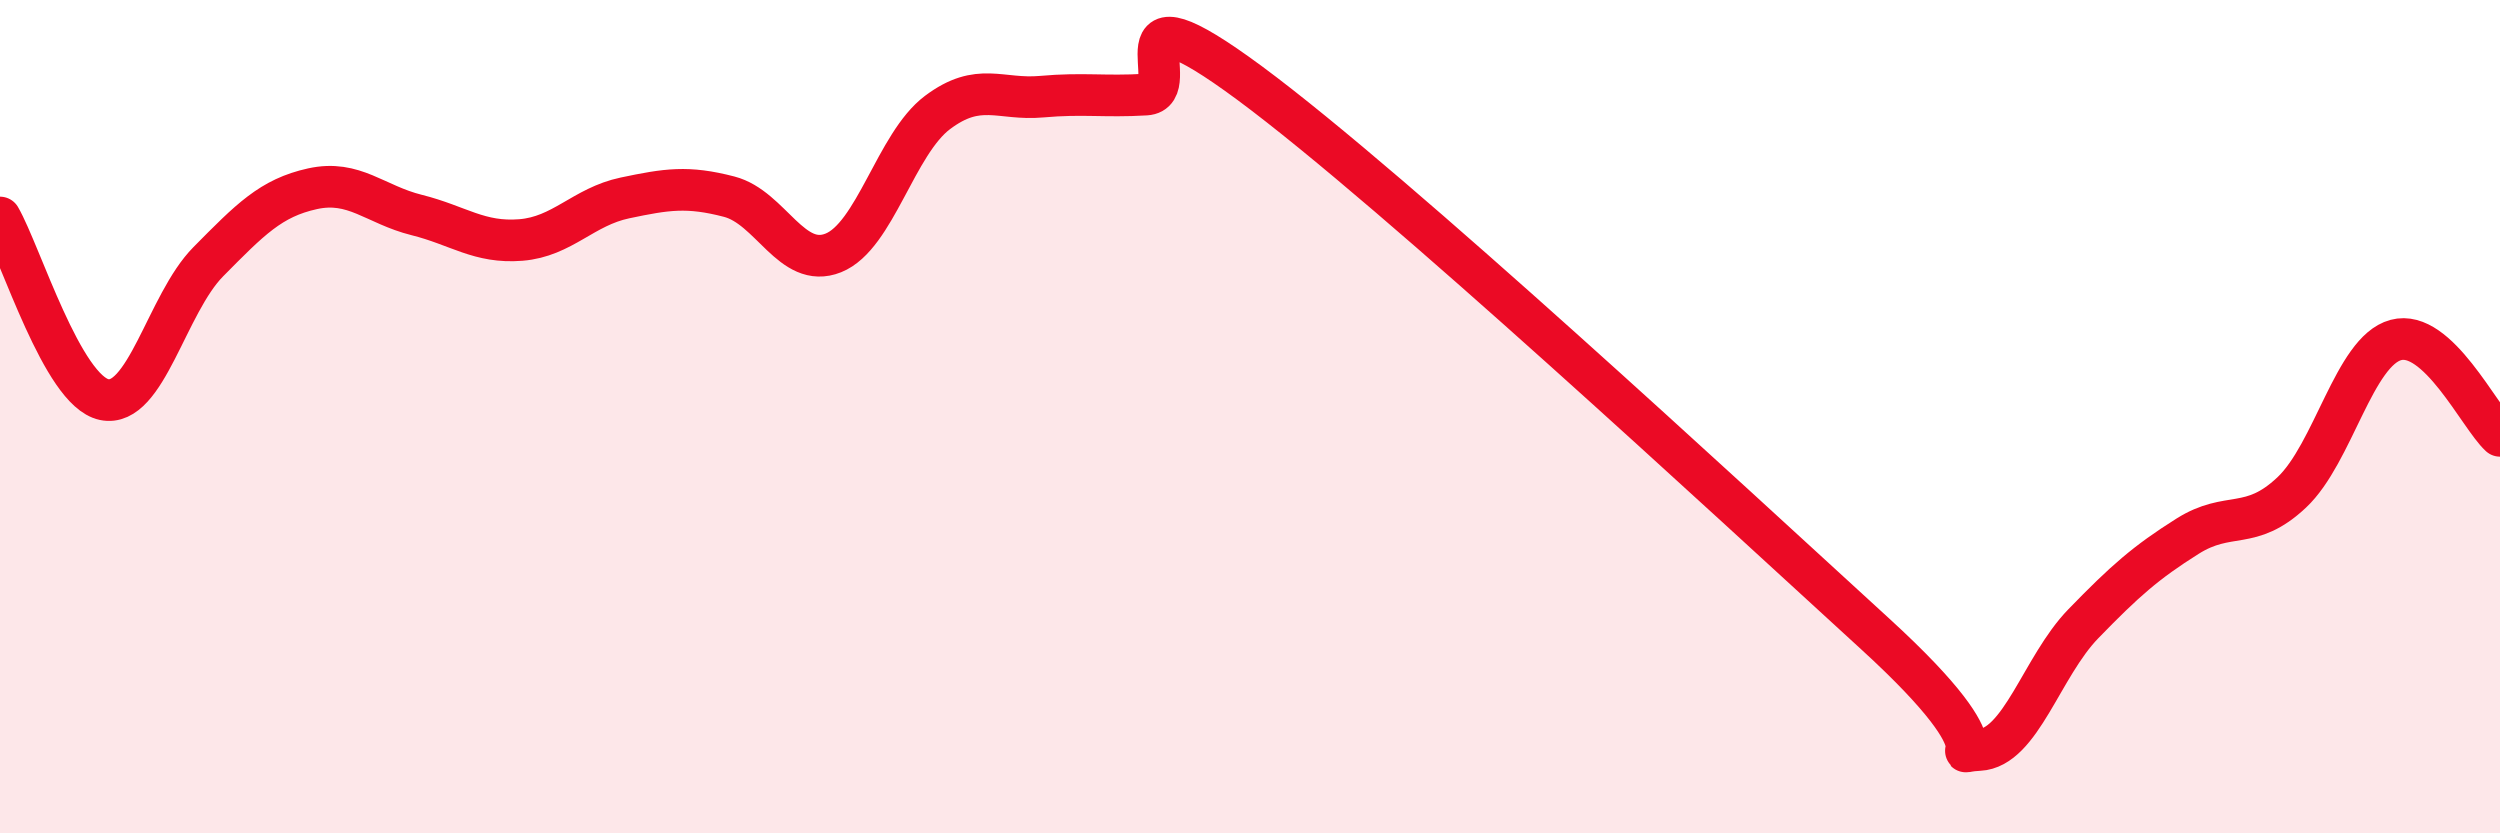
    <svg width="60" height="20" viewBox="0 0 60 20" xmlns="http://www.w3.org/2000/svg">
      <path
        d="M 0,5.22 C 0.5,6.09 1.5,9.38 2.5,9.59 C 3.5,9.8 4,7.29 5,6.28 C 6,5.27 6.5,4.75 7.5,4.53 C 8.5,4.31 9,4.91 10,5.16 C 11,5.41 11.5,5.84 12.5,5.76 C 13.5,5.68 14,4.96 15,4.75 C 16,4.54 16.5,4.46 17.5,4.72 C 18.5,4.98 19,6.47 20,6.07 C 21,5.67 21.5,3.45 22.5,2.7 C 23.5,1.95 24,2.41 25,2.32 C 26,2.23 26.5,2.33 27.5,2.27 C 28.5,2.21 26.5,-0.59 30,2 C 33.5,4.59 41.5,12.01 45,15.21 C 48.5,18.41 46.5,18.05 47.5,18 C 48.5,17.95 49,16 50,14.97 C 51,13.94 51.5,13.5 52.5,12.87 C 53.5,12.24 54,12.76 55,11.82 C 56,10.88 56.5,8.43 57.5,8.16 C 58.5,7.89 59.5,10 60,10.46L60 20L0 20Z"
        fill="#EB0A25"
        opacity="0.1"
        stroke-linecap="round"
        stroke-linejoin="round"
      />
      <path
        d="M 0,5.22 C 0.5,6.09 1.5,9.38 2.5,9.59 C 3.5,9.8 4,7.29 5,6.28 C 6,5.27 6.5,4.75 7.5,4.53 C 8.5,4.31 9,4.91 10,5.16 C 11,5.41 11.5,5.84 12.5,5.76 C 13.5,5.68 14,4.96 15,4.75 C 16,4.54 16.5,4.46 17.5,4.72 C 18.5,4.98 19,6.47 20,6.07 C 21,5.67 21.5,3.45 22.5,2.7 C 23.5,1.95 24,2.41 25,2.32 C 26,2.23 26.5,2.33 27.5,2.27 C 28.5,2.21 26.5,-0.59 30,2 C 33.5,4.59 41.5,12.01 45,15.21 C 48.5,18.41 46.5,18.05 47.5,18 C 48.5,17.95 49,16 50,14.97 C 51,13.94 51.5,13.5 52.5,12.87 C 53.5,12.24 54,12.76 55,11.82 C 56,10.88 56.5,8.43 57.5,8.16 C 58.5,7.89 59.5,10 60,10.46"
        stroke="#EB0A25"
        stroke-width="1"
        fill="none"
        stroke-linecap="round"
        stroke-linejoin="round"
      />
    </svg>
  